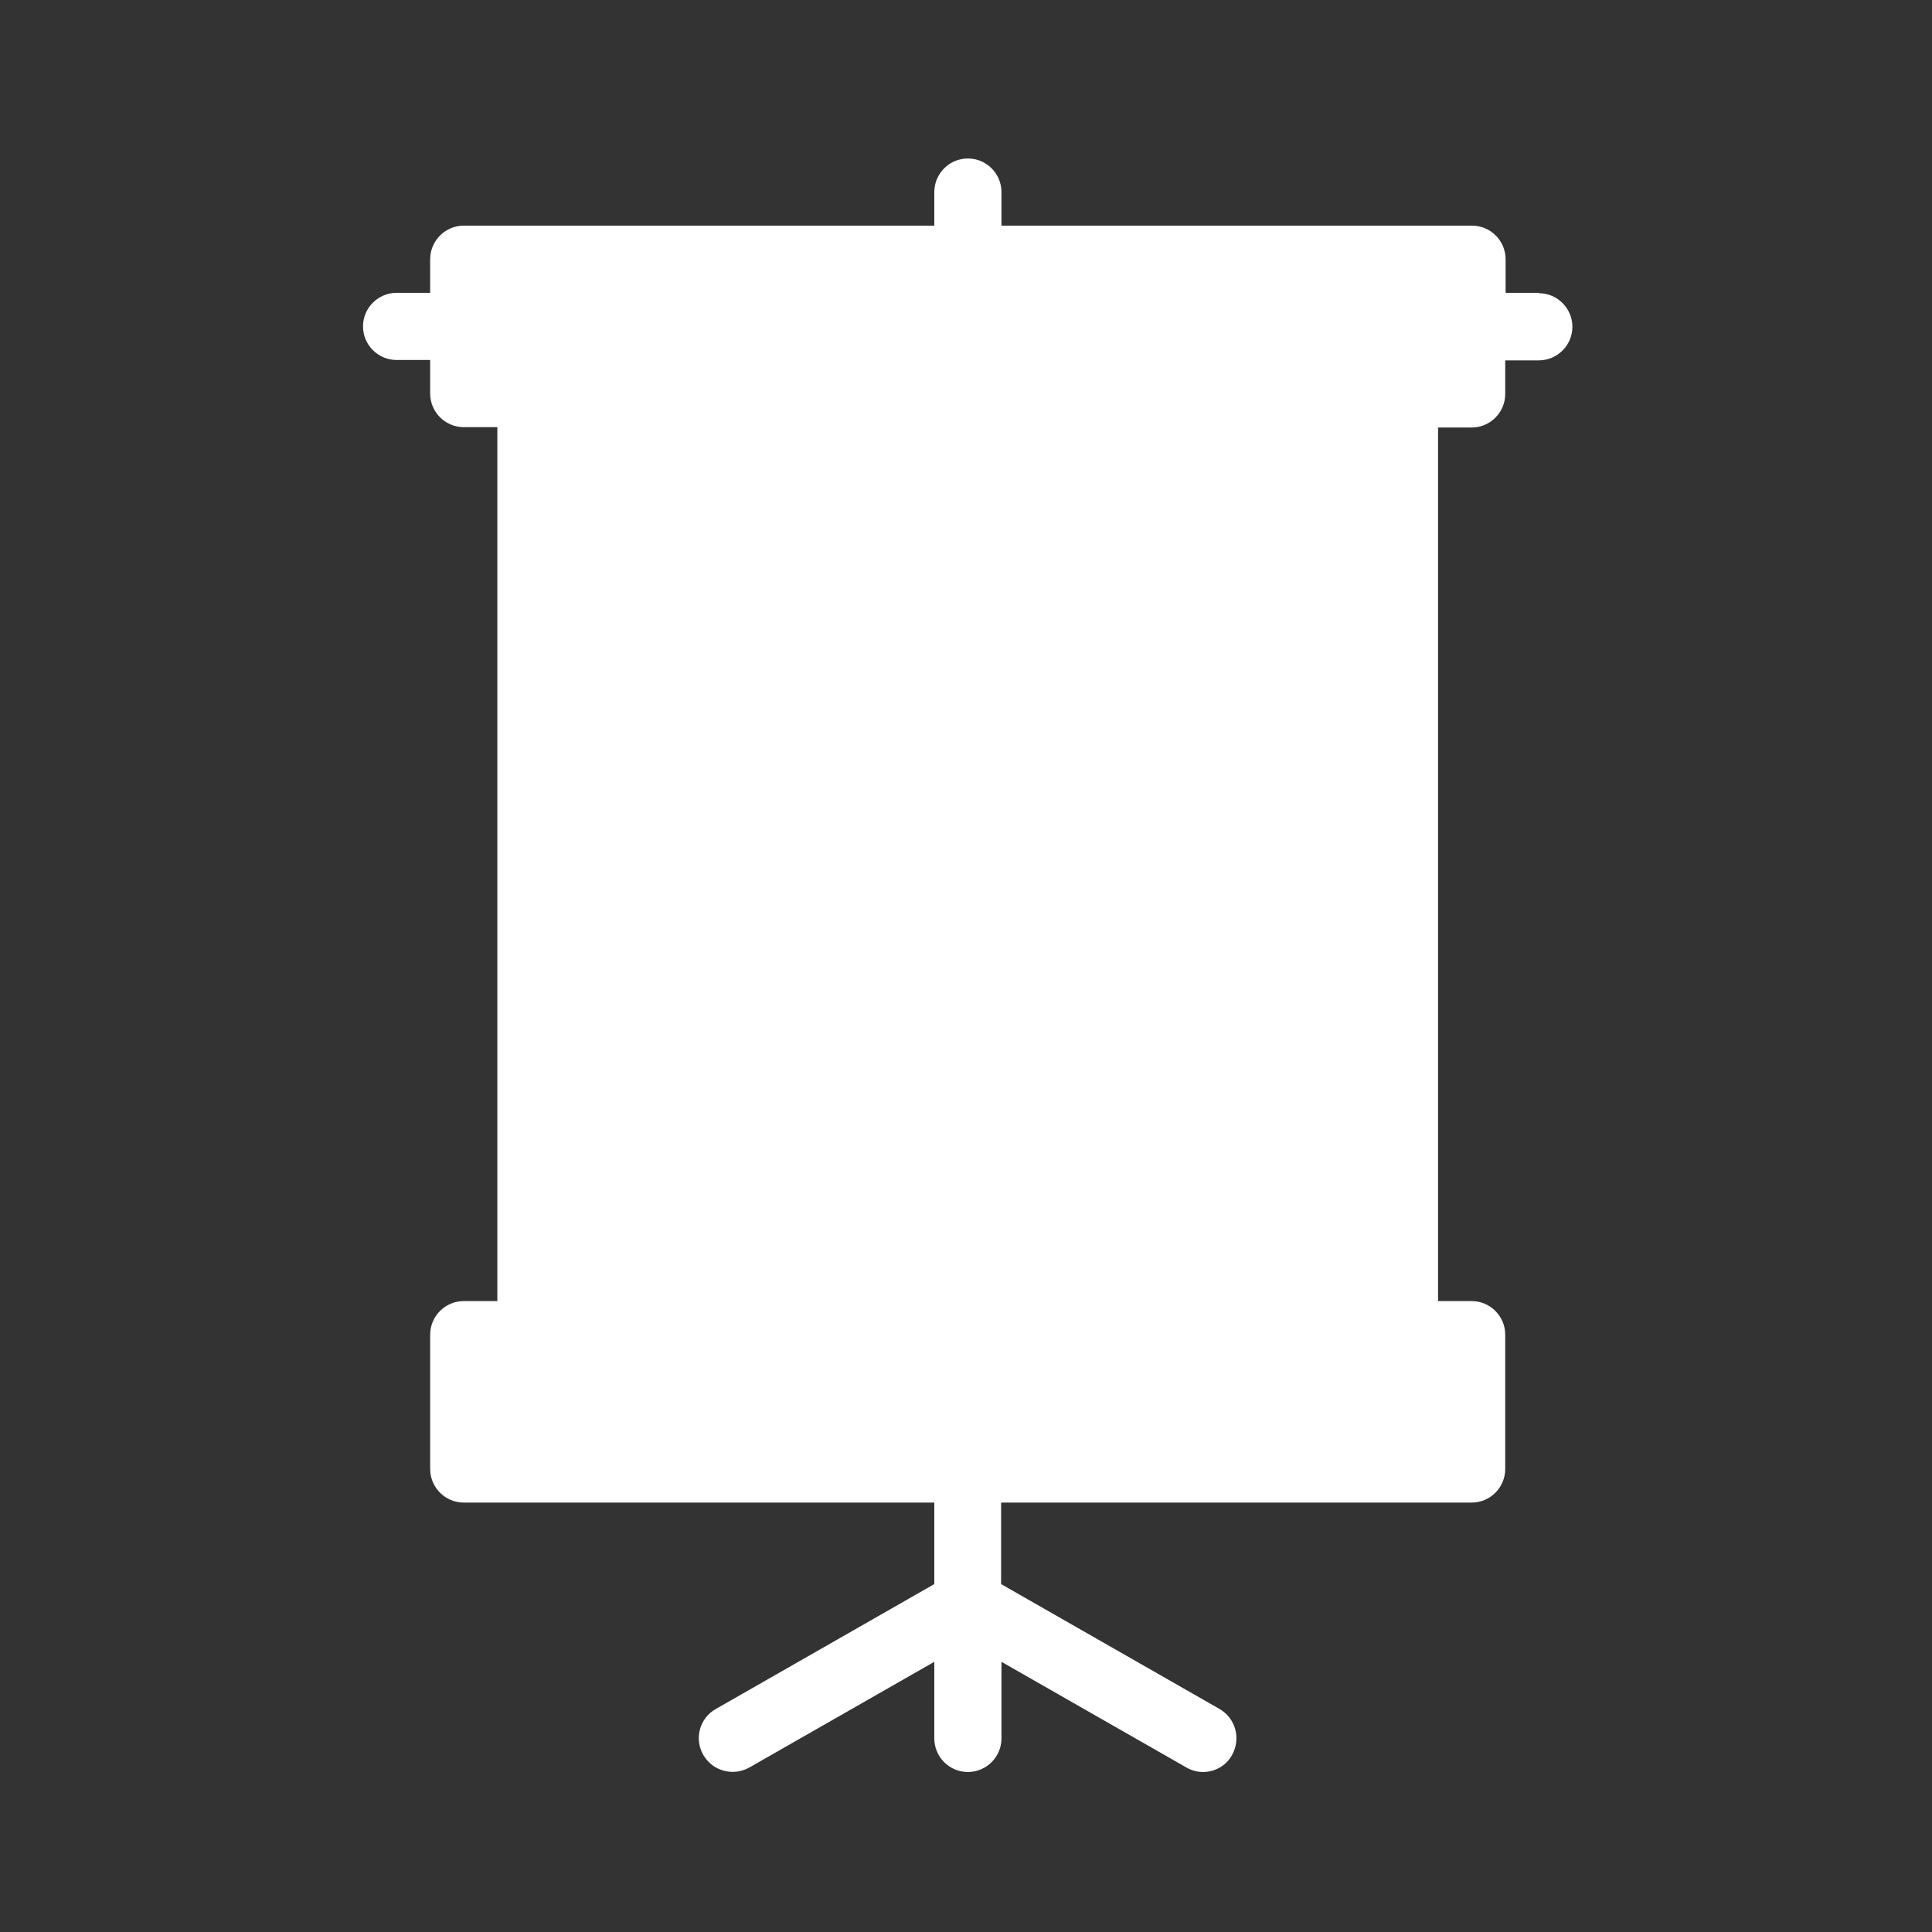 <?xml version="1.0" encoding="UTF-8"?>
<svg id="Layer_1" xmlns="http://www.w3.org/2000/svg" version="1.1" viewBox="0 0 512 512">
  <rect x="0" y="0" width="512" height="512" fill="#333333" stroke="none"/>
  <!-- Generator: Adobe Illustrator 29.4.0, SVG Export Plug-In . SVG Version: 2.1.0 Build 73)  -->
  <defs>
    <style>
      .st0 {
        fill: #fff;
      }
    </style>
  </defs>
  <path class="st0" d="M407.9,77.6h-8.9v-8.9c0-4.9-4-8.9-8.9-8.9h-124.7v-8.9c0-4.9-4-8.9-8.9-8.9s-8.9,4-8.9,8.9v8.9h-124.7c-4.9,0-8.9,4-8.9,8.9v8.9h-8.9c-4.9,0-8.9,4-8.9,8.9s4,8.9,8.9,8.9h8.9v8.9c0,4.9,4,8.9,8.9,8.9h8.9v231.6h-8.9c-4.9,0-8.9,4-8.9,8.9v35.6c0,4.9,4,8.9,8.9,8.9h124.7v21.6l-57.9,33.1c-4.3,2.4-5.8,7.9-3.3,12.2,2.5,4.3,7.9,5.7,12.2,3.3l49-28v20.3c0,4.9,4,8.9,8.9,8.9s8.9-4,8.9-8.9v-20.3l49,28c1.4.8,2.9,1.2,4.4,1.2,3.1,0,6.1-1.6,7.7-4.5,2.4-4.3,1-9.7-3.3-12.2l-57.9-33.1v-21.6h124.7c4.9,0,8.9-4,8.9-8.9v-35.6c0-4.9-4-8.9-8.9-8.9h-8.9V113.3h8.9c4.9,0,8.9-4,8.9-8.9v-8.9h8.9c4.9,0,8.9-4,8.9-8.9s-4-8.9-8.9-8.9Z"/>
</svg>